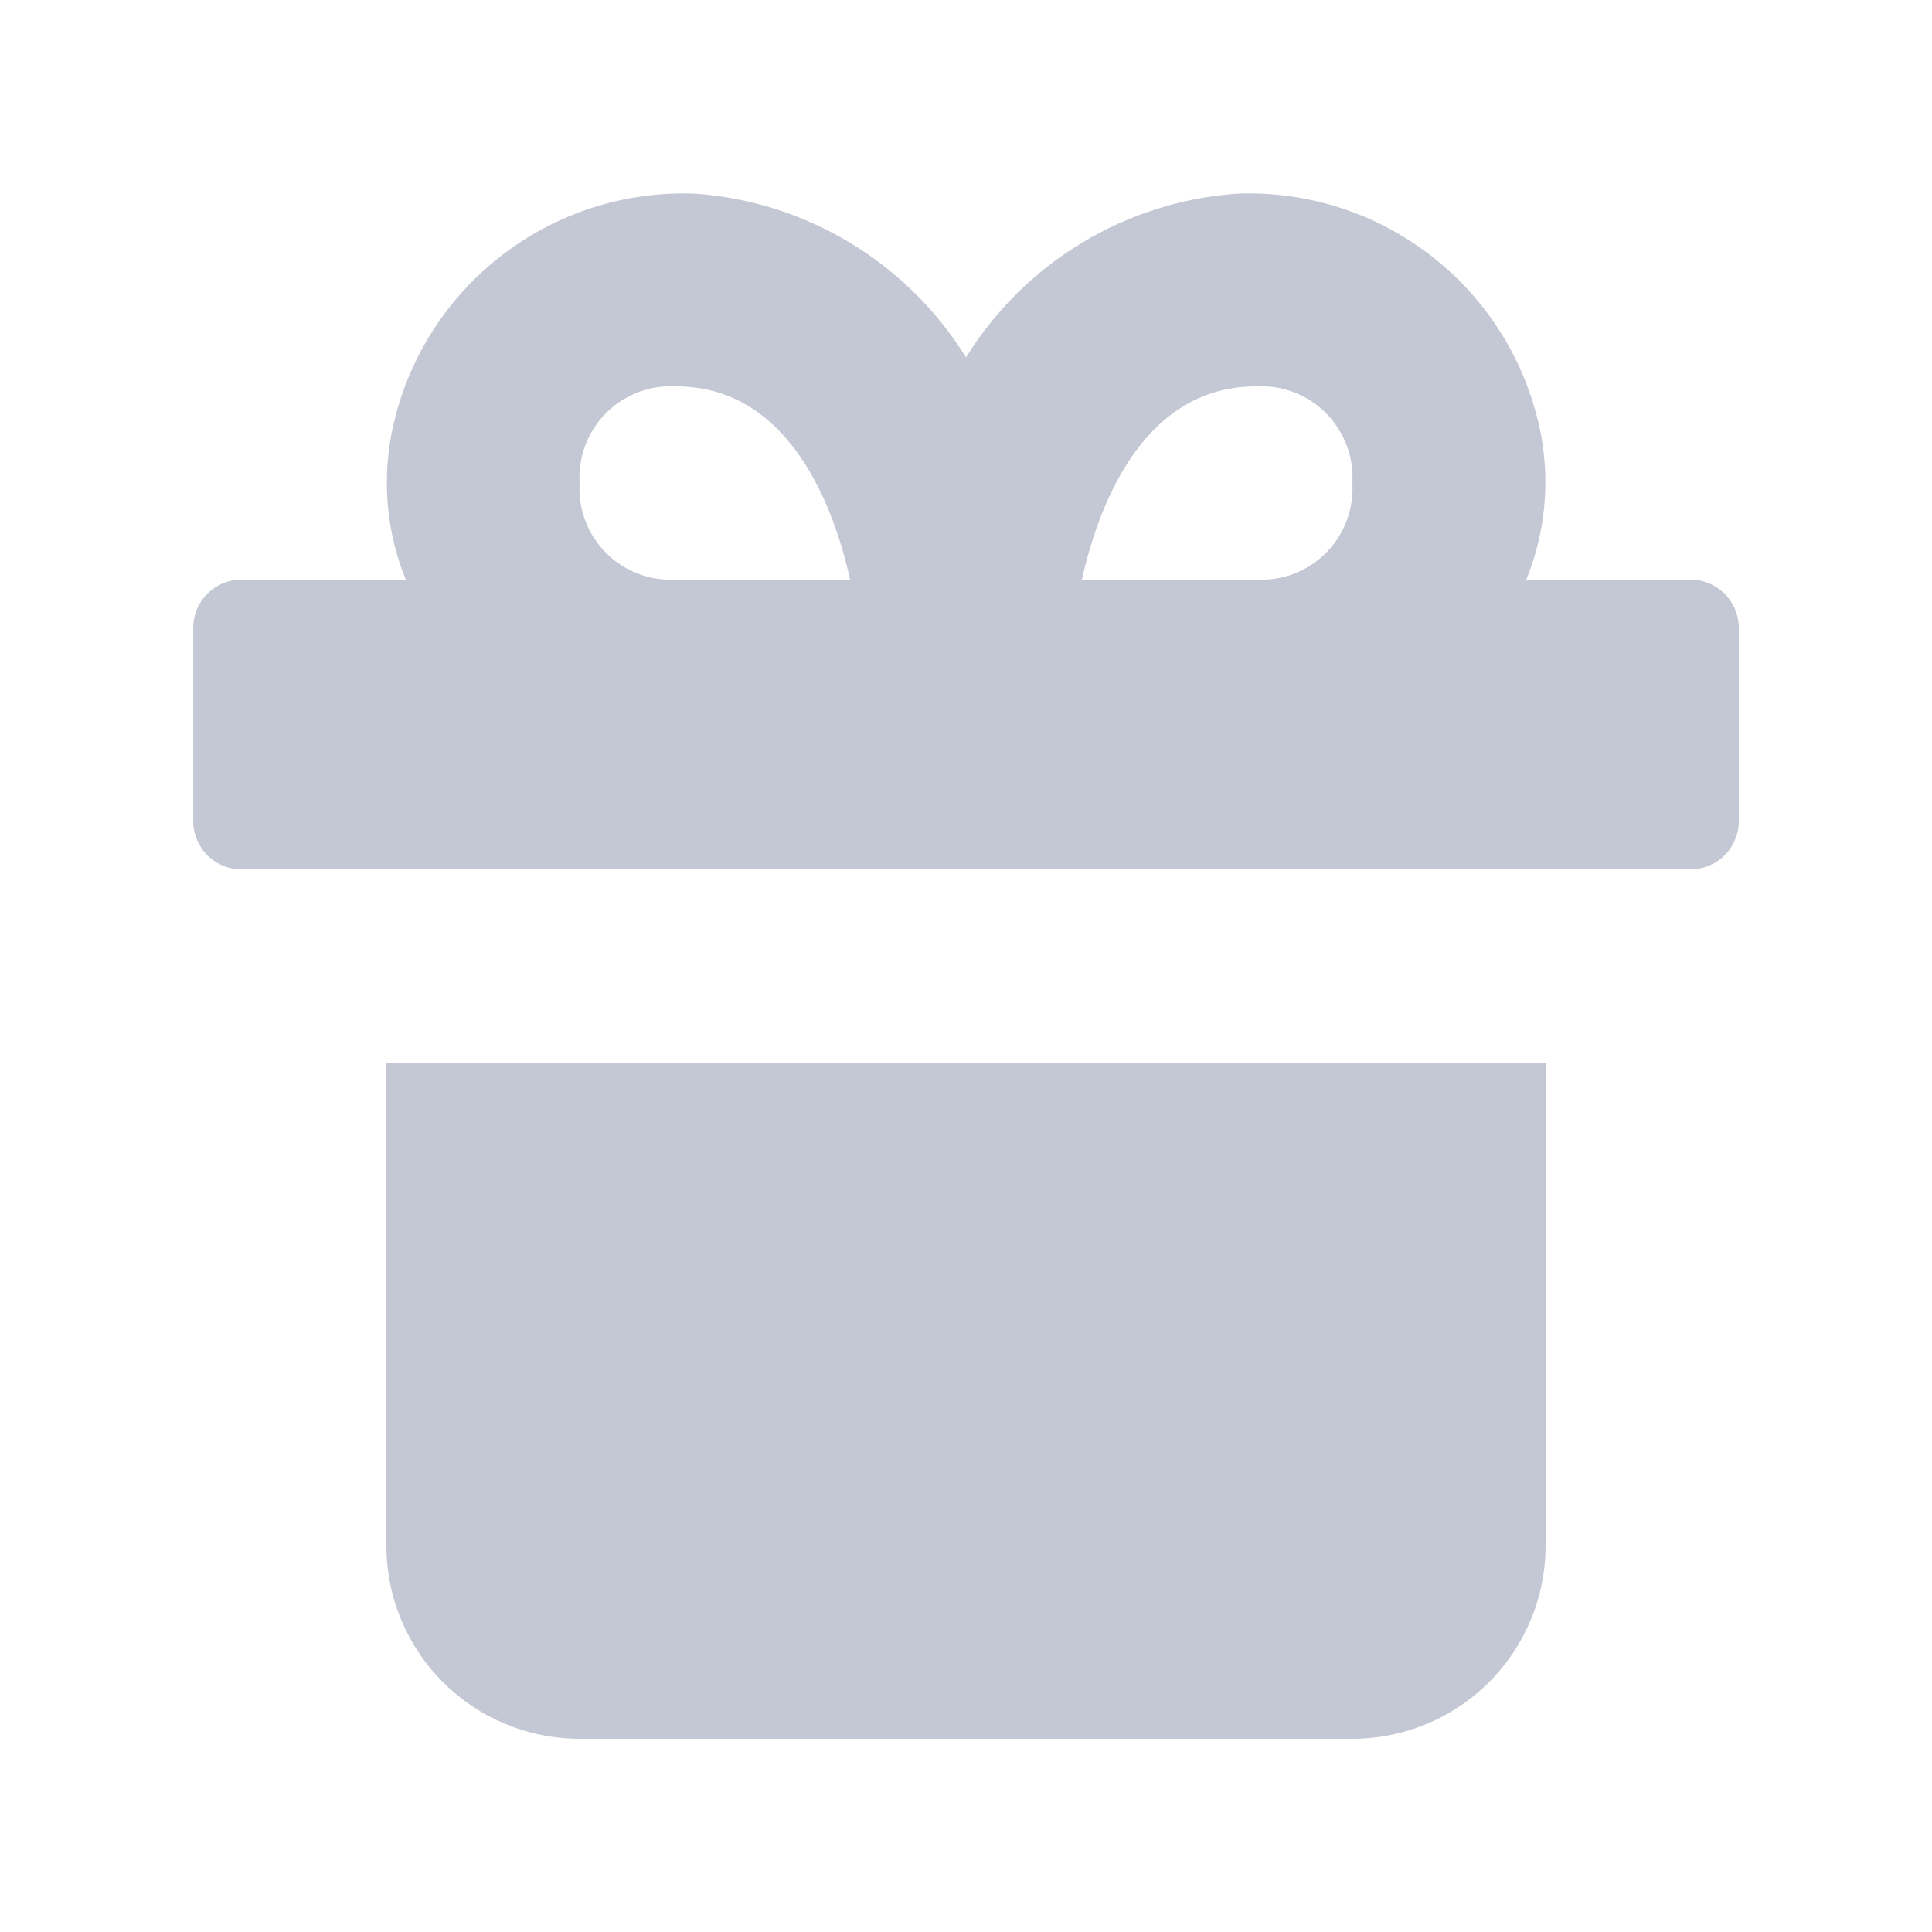 <svg width="48" height="48" viewBox="0 0 48 48" fill="none" xmlns="http://www.w3.org/2000/svg">
<g id="present-gift">
<path id="Union" fill-rule="evenodd" clip-rule="evenodd" d="M42.848 21.249C42.623 21.474 42.318 21.6 42 21.6H6C5.682 21.6 5.376 21.474 5.151 21.249C4.926 21.023 4.8 20.718 4.8 20.4V15.6C4.8 15.282 4.926 14.977 5.151 14.752C5.376 14.527 5.682 14.4 6 14.4H10.08C9.62 13.263 9.495 12.018 9.72 10.812C10.052 9.072 10.998 7.509 12.385 6.408C13.773 5.307 15.51 4.74 17.28 4.812C18.642 4.911 19.961 5.331 21.129 6.038C22.297 6.745 23.281 7.719 24 8.88C24.719 7.719 25.703 6.745 26.871 6.038C28.039 5.331 29.358 4.911 30.72 4.812C32.492 4.738 34.232 5.305 35.622 6.407C37.012 7.51 37.959 9.076 38.289 10.819C38.51 12.024 38.382 13.266 37.92 14.4H42C42.318 14.4 42.623 14.527 42.848 14.752C43.073 14.977 43.2 15.282 43.2 15.6V20.4C43.2 20.718 43.073 21.023 42.848 21.249ZM32.141 9.744C31.841 9.63 31.52 9.581 31.2 9.6C28.56 9.6 27.36 12.24 26.88 14.4H31.2C31.52 14.419 31.841 14.37 32.141 14.257C32.44 14.143 32.713 13.967 32.94 13.74C33.166 13.513 33.343 13.241 33.456 12.941C33.57 12.641 33.619 12.32 33.6 12C33.619 11.68 33.57 11.359 33.456 11.059C33.343 10.759 33.166 10.487 32.94 10.26C32.713 10.033 32.44 9.857 32.141 9.744ZM21.12 14.4C20.64 12.24 19.44 9.6 16.8 9.6C16.48 9.581 16.159 9.63 15.859 9.744C15.559 9.857 15.287 10.033 15.06 10.26C14.833 10.487 14.657 10.759 14.543 11.059C14.43 11.359 14.381 11.68 14.4 12C14.381 12.32 14.43 12.641 14.543 12.941C14.657 13.241 14.833 13.513 15.06 13.74C15.287 13.967 15.559 14.143 15.859 14.257C16.159 14.37 16.48 14.419 16.8 14.4H21.12ZM26.4 26.4H33.6H38.4V38.4C38.4 39.673 37.894 40.894 36.994 41.794C36.094 42.694 34.873 43.2 33.6 43.2H14.4C13.127 43.2 11.906 42.694 11.006 41.794C10.105 40.894 9.6 39.673 9.6 38.4V26.4H14.4H21.6H26.4Z" fill="#C4C8D4"/>
</g>
</svg>
